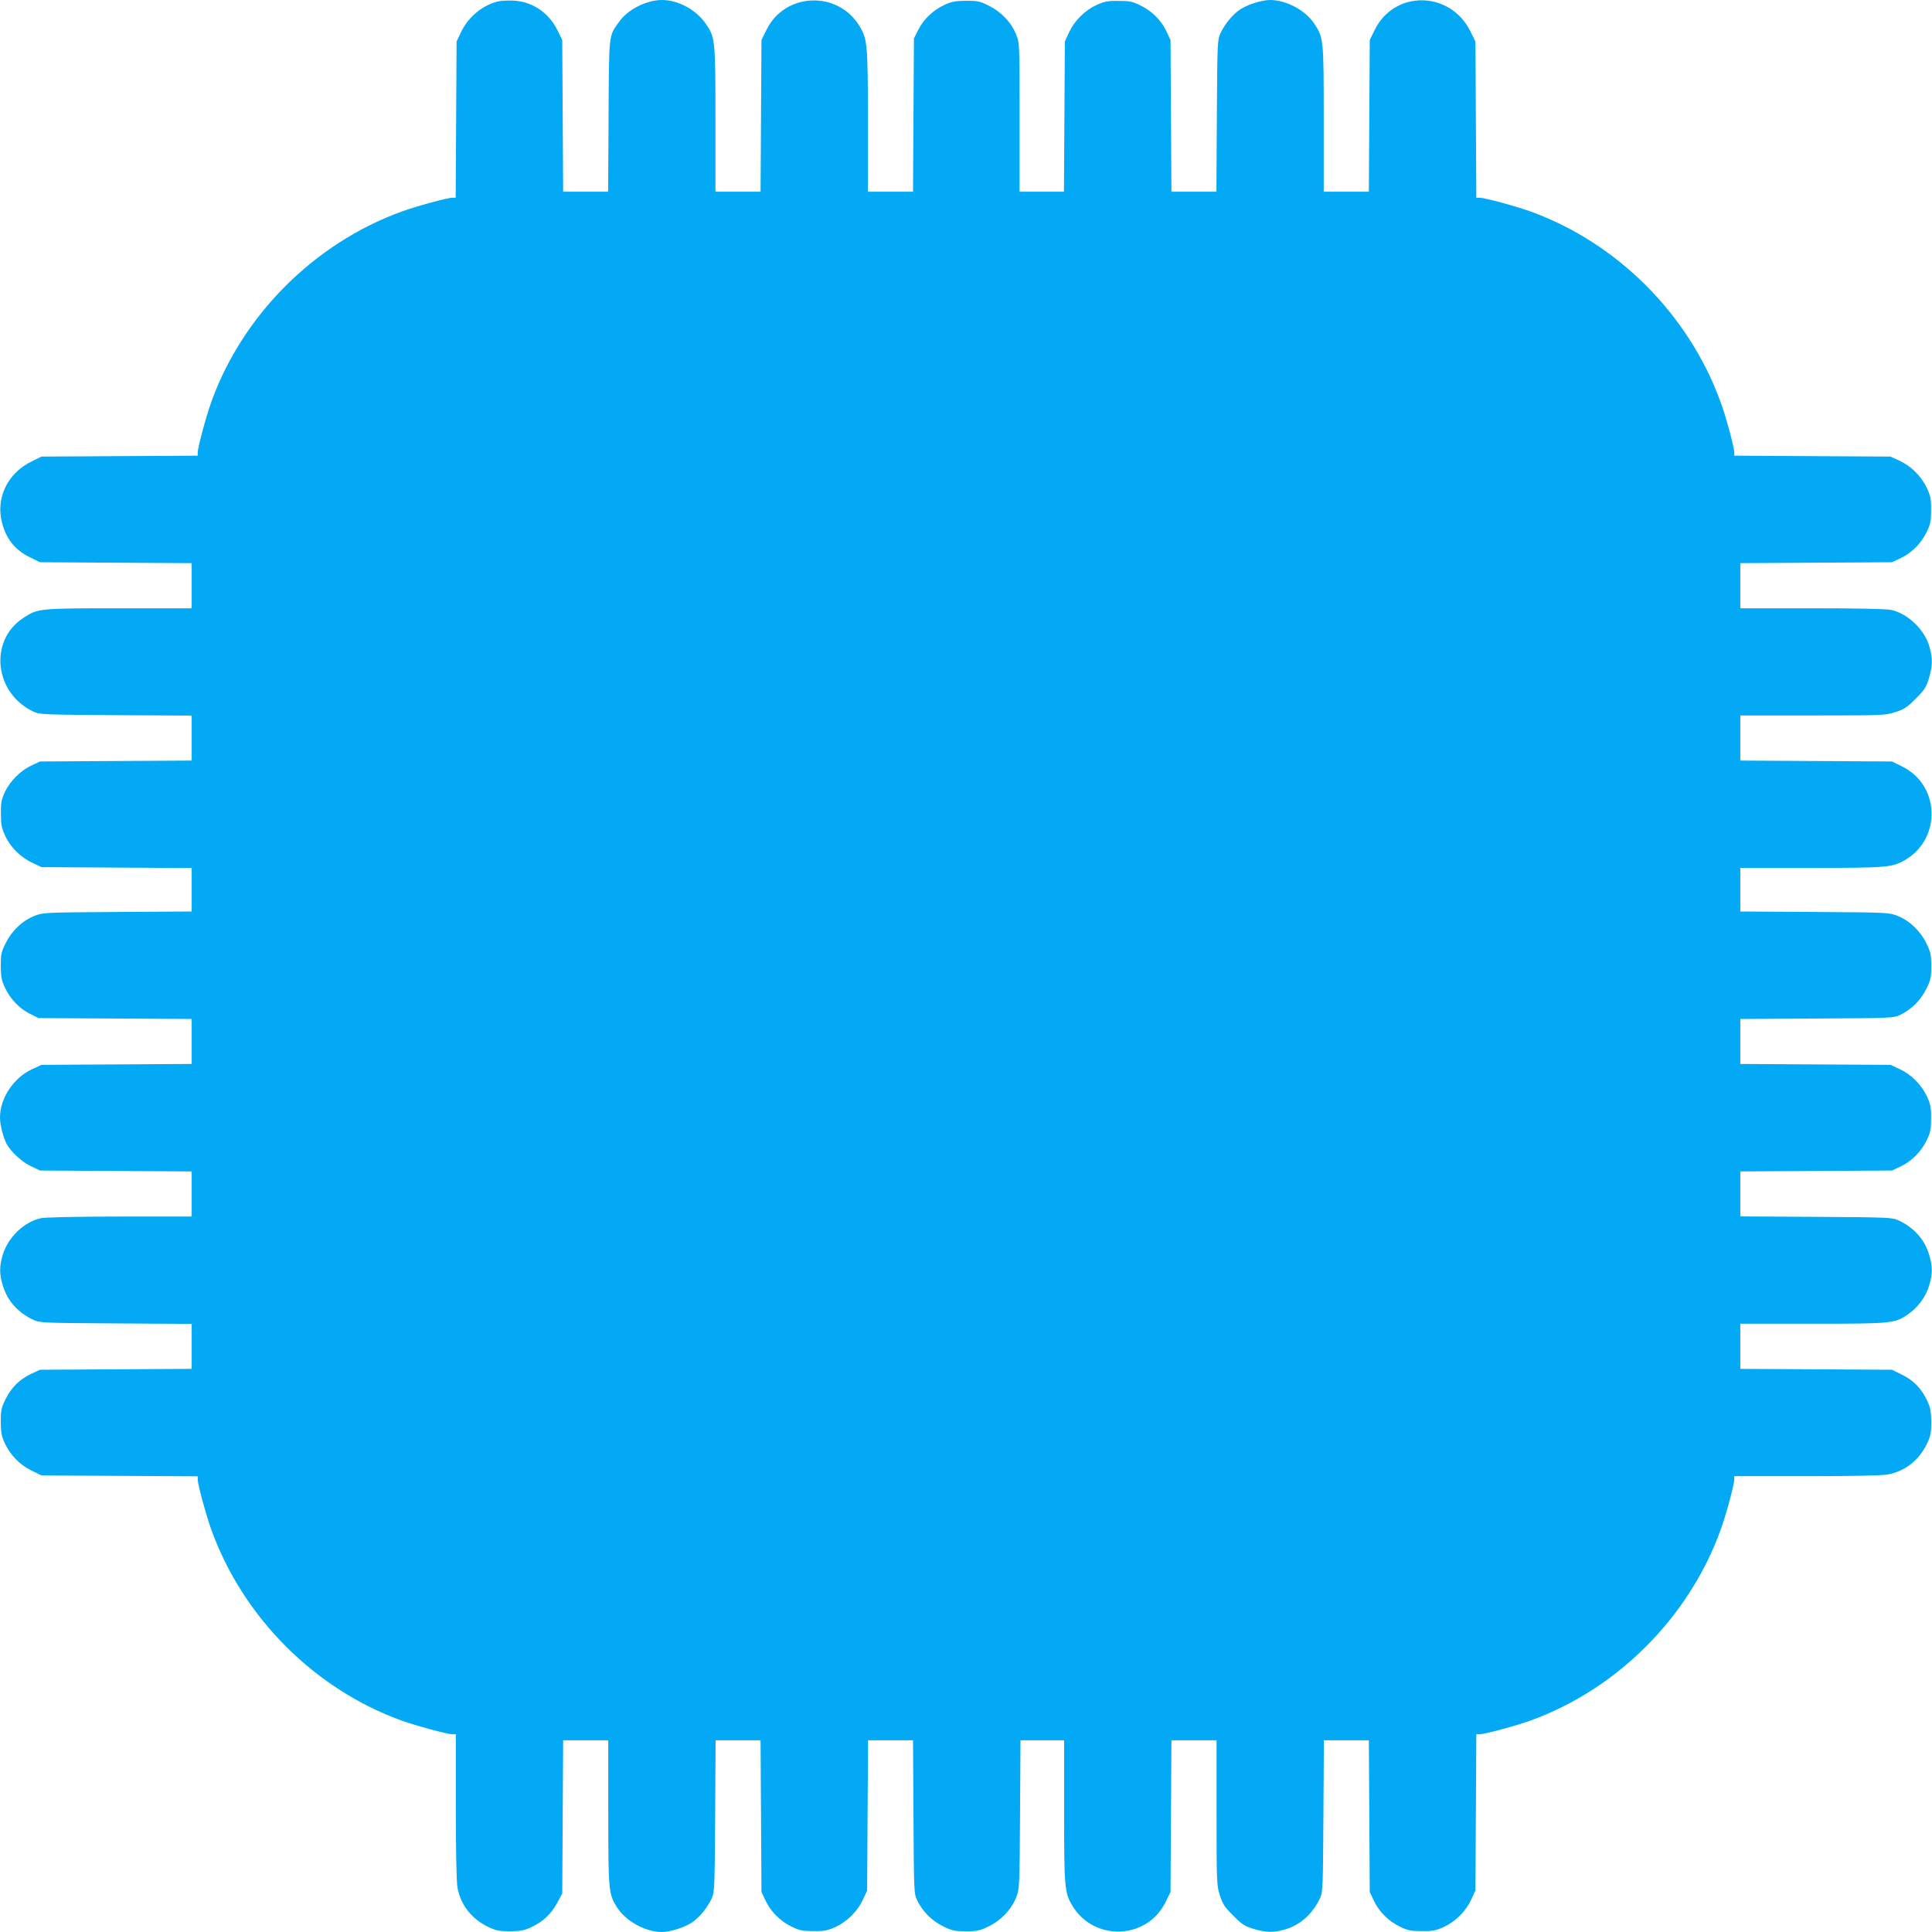 <?xml version="1.0" standalone="no"?>
<!DOCTYPE svg PUBLIC "-//W3C//DTD SVG 20010904//EN"
 "http://www.w3.org/TR/2001/REC-SVG-20010904/DTD/svg10.dtd">
<svg version="1.0" xmlns="http://www.w3.org/2000/svg"
 width="1280pt" height="1280pt" viewBox="0 0 1280 1280"
 preserveAspectRatio="xMidYMid meet">
<g transform="translate(0,1280) scale(0.1,-0.1)"
fill="#03a9f4" stroke="none">
<path d="M3297 12790 c-105 -27 -197 -105 -245 -208 l-27 -57 -3 -517 -3 -518
-22 0 c-33 0 -241 -57 -337 -92 -577 -210 -1051 -683 -1259 -1258 -35 -97 -91
-304 -91 -337 l0 -22 -518 -3 -517 -3 -67 -33 c-159 -78 -238 -244 -194 -407
28 -107 87 -180 184 -227 l67 -33 502 -3 503 -3 0 -149 0 -150 -482 0 c-535 0
-538 -1 -635 -65 -228 -151 -190 -497 67 -619 44 -20 59 -21 548 -24 l502 -3
0 -149 0 -149 -502 -3 -503 -3 -57 -27 c-73 -34 -142 -104 -176 -176 -22 -48
-27 -71 -26 -142 0 -72 4 -94 28 -147 35 -76 103 -144 184 -181 l57 -27 497
-3 498 -3 0 -144 0 -144 -492 -3 c-487 -3 -494 -4 -550 -26 -80 -32 -150 -99
-190 -180 -30 -60 -33 -75 -33 -152 1 -70 5 -95 27 -142 35 -75 94 -138 165
-174 l58 -29 507 -3 508 -3 0 -149 0 -149 -497 -3 -498 -3 -63 -29 c-122 -56
-212 -193 -212 -319 0 -50 20 -129 44 -176 28 -52 102 -120 164 -149 l57 -27
503 -3 502 -3 0 -149 0 -150 -477 0 c-289 0 -496 -5 -523 -11 -111 -25 -215
-125 -251 -240 -24 -78 -24 -131 1 -210 31 -99 99 -175 200 -223 44 -20 59
-21 548 -24 l502 -3 0 -149 0 -149 -502 -3 -503 -3 -56 -26 c-79 -37 -133 -90
-171 -167 -30 -60 -33 -76 -33 -152 1 -70 5 -95 27 -142 37 -79 98 -142 177
-181 l66 -32 518 -3 517 -3 0 -22 c0 -33 57 -241 92 -337 210 -577 683 -1051
1258 -1259 98 -35 304 -91 338 -91 l22 0 0 -478 c0 -301 4 -500 11 -538 21
-116 96 -210 207 -262 48 -23 70 -27 142 -27 70 1 94 5 140 27 77 36 131 86
171 160 l34 63 3 508 3 507 149 0 150 0 0 -477 c0 -523 2 -543 59 -631 58 -91
188 -162 296 -162 59 0 162 34 208 69 48 36 94 94 121 151 20 44 21 59 24 548
l3 502 149 0 149 0 3 -502 3 -503 27 -57 c34 -73 98 -137 174 -173 51 -25 71
-29 144 -29 72 -1 94 4 145 27 78 36 146 104 182 181 l28 61 3 498 3 497 149
0 149 0 3 -508 c3 -500 3 -508 25 -553 36 -74 97 -135 171 -171 60 -30 76 -33
152 -33 76 0 93 4 152 33 81 40 148 110 180 190 22 56 23 63 26 549 l3 493
145 0 144 0 0 -467 c0 -505 3 -541 53 -626 142 -241 496 -230 619 21 l33 67 3
502 3 503 149 0 150 0 0 -480 c0 -467 1 -481 22 -547 18 -57 32 -79 88 -134
57 -58 75 -70 134 -88 81 -25 134 -26 207 -5 103 29 186 104 235 209 18 37 19
77 22 543 l3 502 149 0 149 0 3 -502 3 -503 27 -57 c34 -73 98 -137 174 -173
51 -25 71 -29 144 -29 72 -1 94 4 145 27 78 36 146 104 182 181 l28 61 3 518
3 517 22 0 c33 0 240 56 337 91 575 208 1048 682 1258 1259 36 97 92 304 92
338 l0 22 478 0 c301 0 500 4 538 11 116 21 210 96 262 207 23 48 27 70 27
142 -1 70 -5 94 -27 140 -38 81 -89 134 -166 172 l-67 33 -502 3 -503 3 0 149
0 150 478 0 c526 0 546 2 631 61 67 46 118 114 141 188 25 80 25 132 0 212
-31 99 -99 175 -200 223 -44 20 -59 21 -547 24 l-503 3 0 149 0 149 503 3 502
3 57 27 c73 34 137 98 173 174 25 51 29 71 29 144 1 72 -4 94 -27 145 -36 78
-104 146 -181 182 l-61 28 -497 3 -498 3 0 149 0 149 508 3 c500 3 508 3 553
25 74 36 135 97 171 171 30 60 33 76 33 152 0 76 -4 93 -33 152 -40 81 -110
148 -190 180 -56 22 -63 23 -549 26 l-493 3 0 145 0 144 468 0 c504 0 540 3
625 53 241 142 230 496 -21 619 l-67 33 -502 3 -503 3 0 149 0 150 480 0 c467
0 481 1 547 22 57 18 79 32 134 88 58 57 70 75 88 134 25 80 26 131 6 205 -30
116 -144 226 -255 250 -33 7 -222 11 -525 11 l-475 0 0 150 0 149 503 3 502 3
57 27 c73 34 137 98 173 174 25 51 29 71 29 144 1 72 -4 94 -27 145 -36 78
-104 146 -181 182 l-61 28 -517 3 -518 3 0 22 c0 33 -56 241 -92 337 -210 577
-683 1051 -1258 1259 -97 35 -304 91 -337 91 l-22 0 -3 518 -3 517 -33 67
c-133 270 -503 276 -634 10 l-33 -67 -3 -502 -3 -503 -149 0 -150 0 0 483 c0
529 -1 535 -61 628 -57 89 -186 159 -294 159 -59 0 -162 -34 -208 -69 -48 -36
-94 -94 -121 -151 -20 -44 -21 -59 -24 -547 l-3 -503 -149 0 -149 0 -3 503 -3
502 -27 57 c-34 73 -98 137 -174 173 -51 25 -71 29 -144 29 -72 1 -94 -4 -145
-27 -78 -36 -146 -104 -182 -181 l-28 -61 -3 -497 -3 -498 -147 0 -147 0 0
493 c0 489 0 492 -23 549 -32 80 -99 150 -180 190 -60 30 -75 33 -152 33 -70
-1 -95 -5 -142 -27 -75 -35 -138 -94 -174 -165 l-29 -58 -3 -507 -3 -508 -149
0 -150 0 0 468 c0 504 -3 540 -53 625 -142 241 -496 230 -619 -21 l-33 -67 -3
-502 -3 -503 -149 0 -150 0 0 478 c0 527 -2 543 -62 632 -63 94 -184 160 -292
160 -102 0 -226 -62 -283 -143 -71 -98 -68 -69 -71 -624 l-3 -503 -149 0 -149
0 -3 503 -3 502 -33 67 c-57 115 -166 188 -291 194 -36 2 -83 -1 -104 -6z"/>
</g>
</svg>
